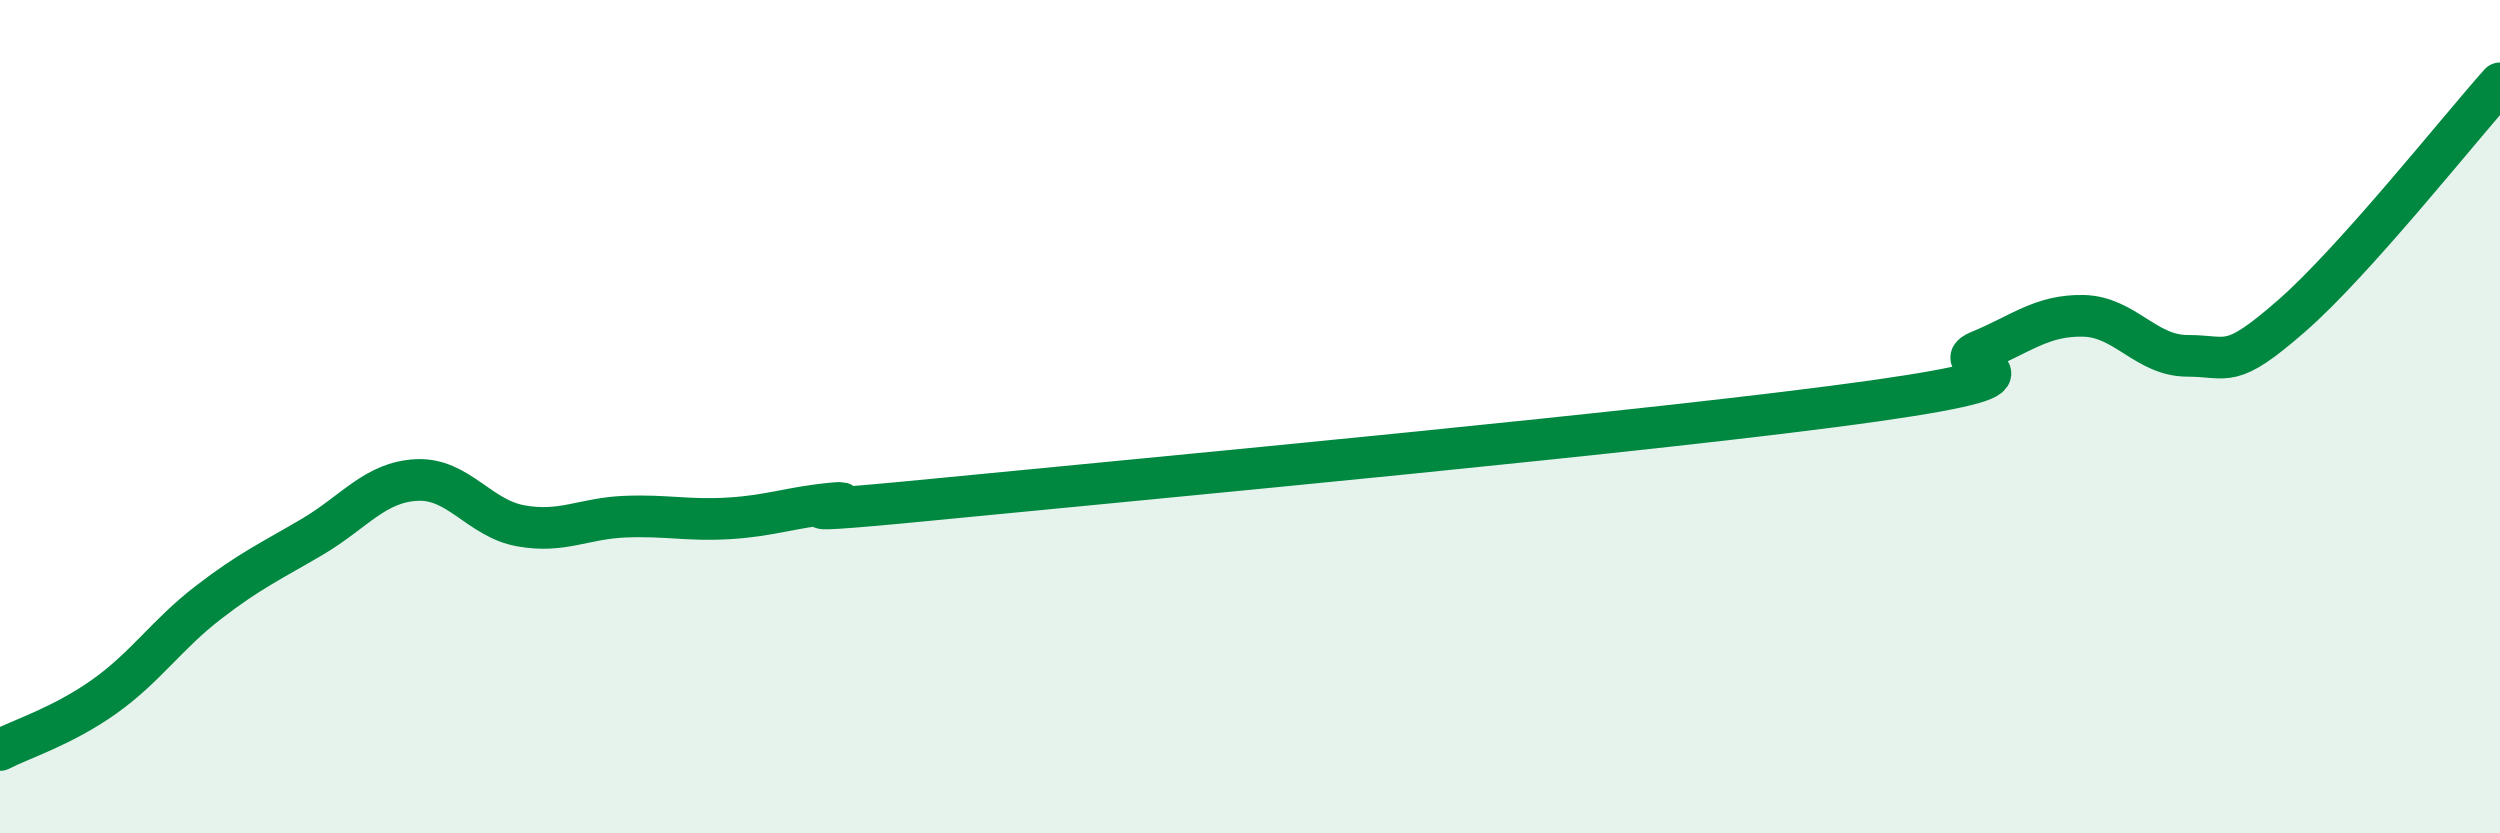 
    <svg width="60" height="20" viewBox="0 0 60 20" xmlns="http://www.w3.org/2000/svg">
      <path
        d="M 0,18 C 0.5,17.74 1.5,17.43 2.5,16.72 C 3.5,16.01 4,15.23 5,14.46 C 6,13.69 6.5,13.47 7.5,12.88 C 8.5,12.29 9,11.57 10,11.52 C 11,11.47 11.5,12.44 12.5,12.62 C 13.5,12.8 14,12.44 15,12.4 C 16,12.36 16.5,12.5 17.5,12.44 C 18.5,12.38 19,12.17 20,12.08 C 21,11.99 17.5,12.47 22.5,11.98 C 27.5,11.49 40,10.33 45,9.62 C 50,8.91 46.5,8.84 47.5,8.43 C 48.5,8.02 49,7.56 50,7.58 C 51,7.6 51.5,8.54 52.5,8.54 C 53.5,8.54 53.5,8.89 55,7.58 C 56.5,6.27 59,3.12 60,2L60 20L0 20Z"
        fill="#008740"
        opacity="0.1"
        stroke-linecap="round"
        stroke-linejoin="round"
      />
      <path
        d="M 0,18 C 0.5,17.74 1.5,17.43 2.5,16.72 C 3.5,16.01 4,15.23 5,14.46 C 6,13.69 6.5,13.47 7.5,12.88 C 8.5,12.29 9,11.57 10,11.52 C 11,11.47 11.5,12.44 12.5,12.62 C 13.5,12.8 14,12.44 15,12.4 C 16,12.36 16.5,12.5 17.5,12.44 C 18.5,12.38 19,12.17 20,12.08 C 21,11.99 17.5,12.47 22.5,11.98 C 27.5,11.49 40,10.33 45,9.62 C 50,8.91 46.5,8.84 47.5,8.43 C 48.5,8.02 49,7.56 50,7.58 C 51,7.6 51.5,8.54 52.5,8.54 C 53.5,8.54 53.5,8.89 55,7.58 C 56.5,6.27 59,3.12 60,2"
        stroke="#008740"
        stroke-width="1"
        fill="none"
        stroke-linecap="round"
        stroke-linejoin="round"
      />
    </svg>
  